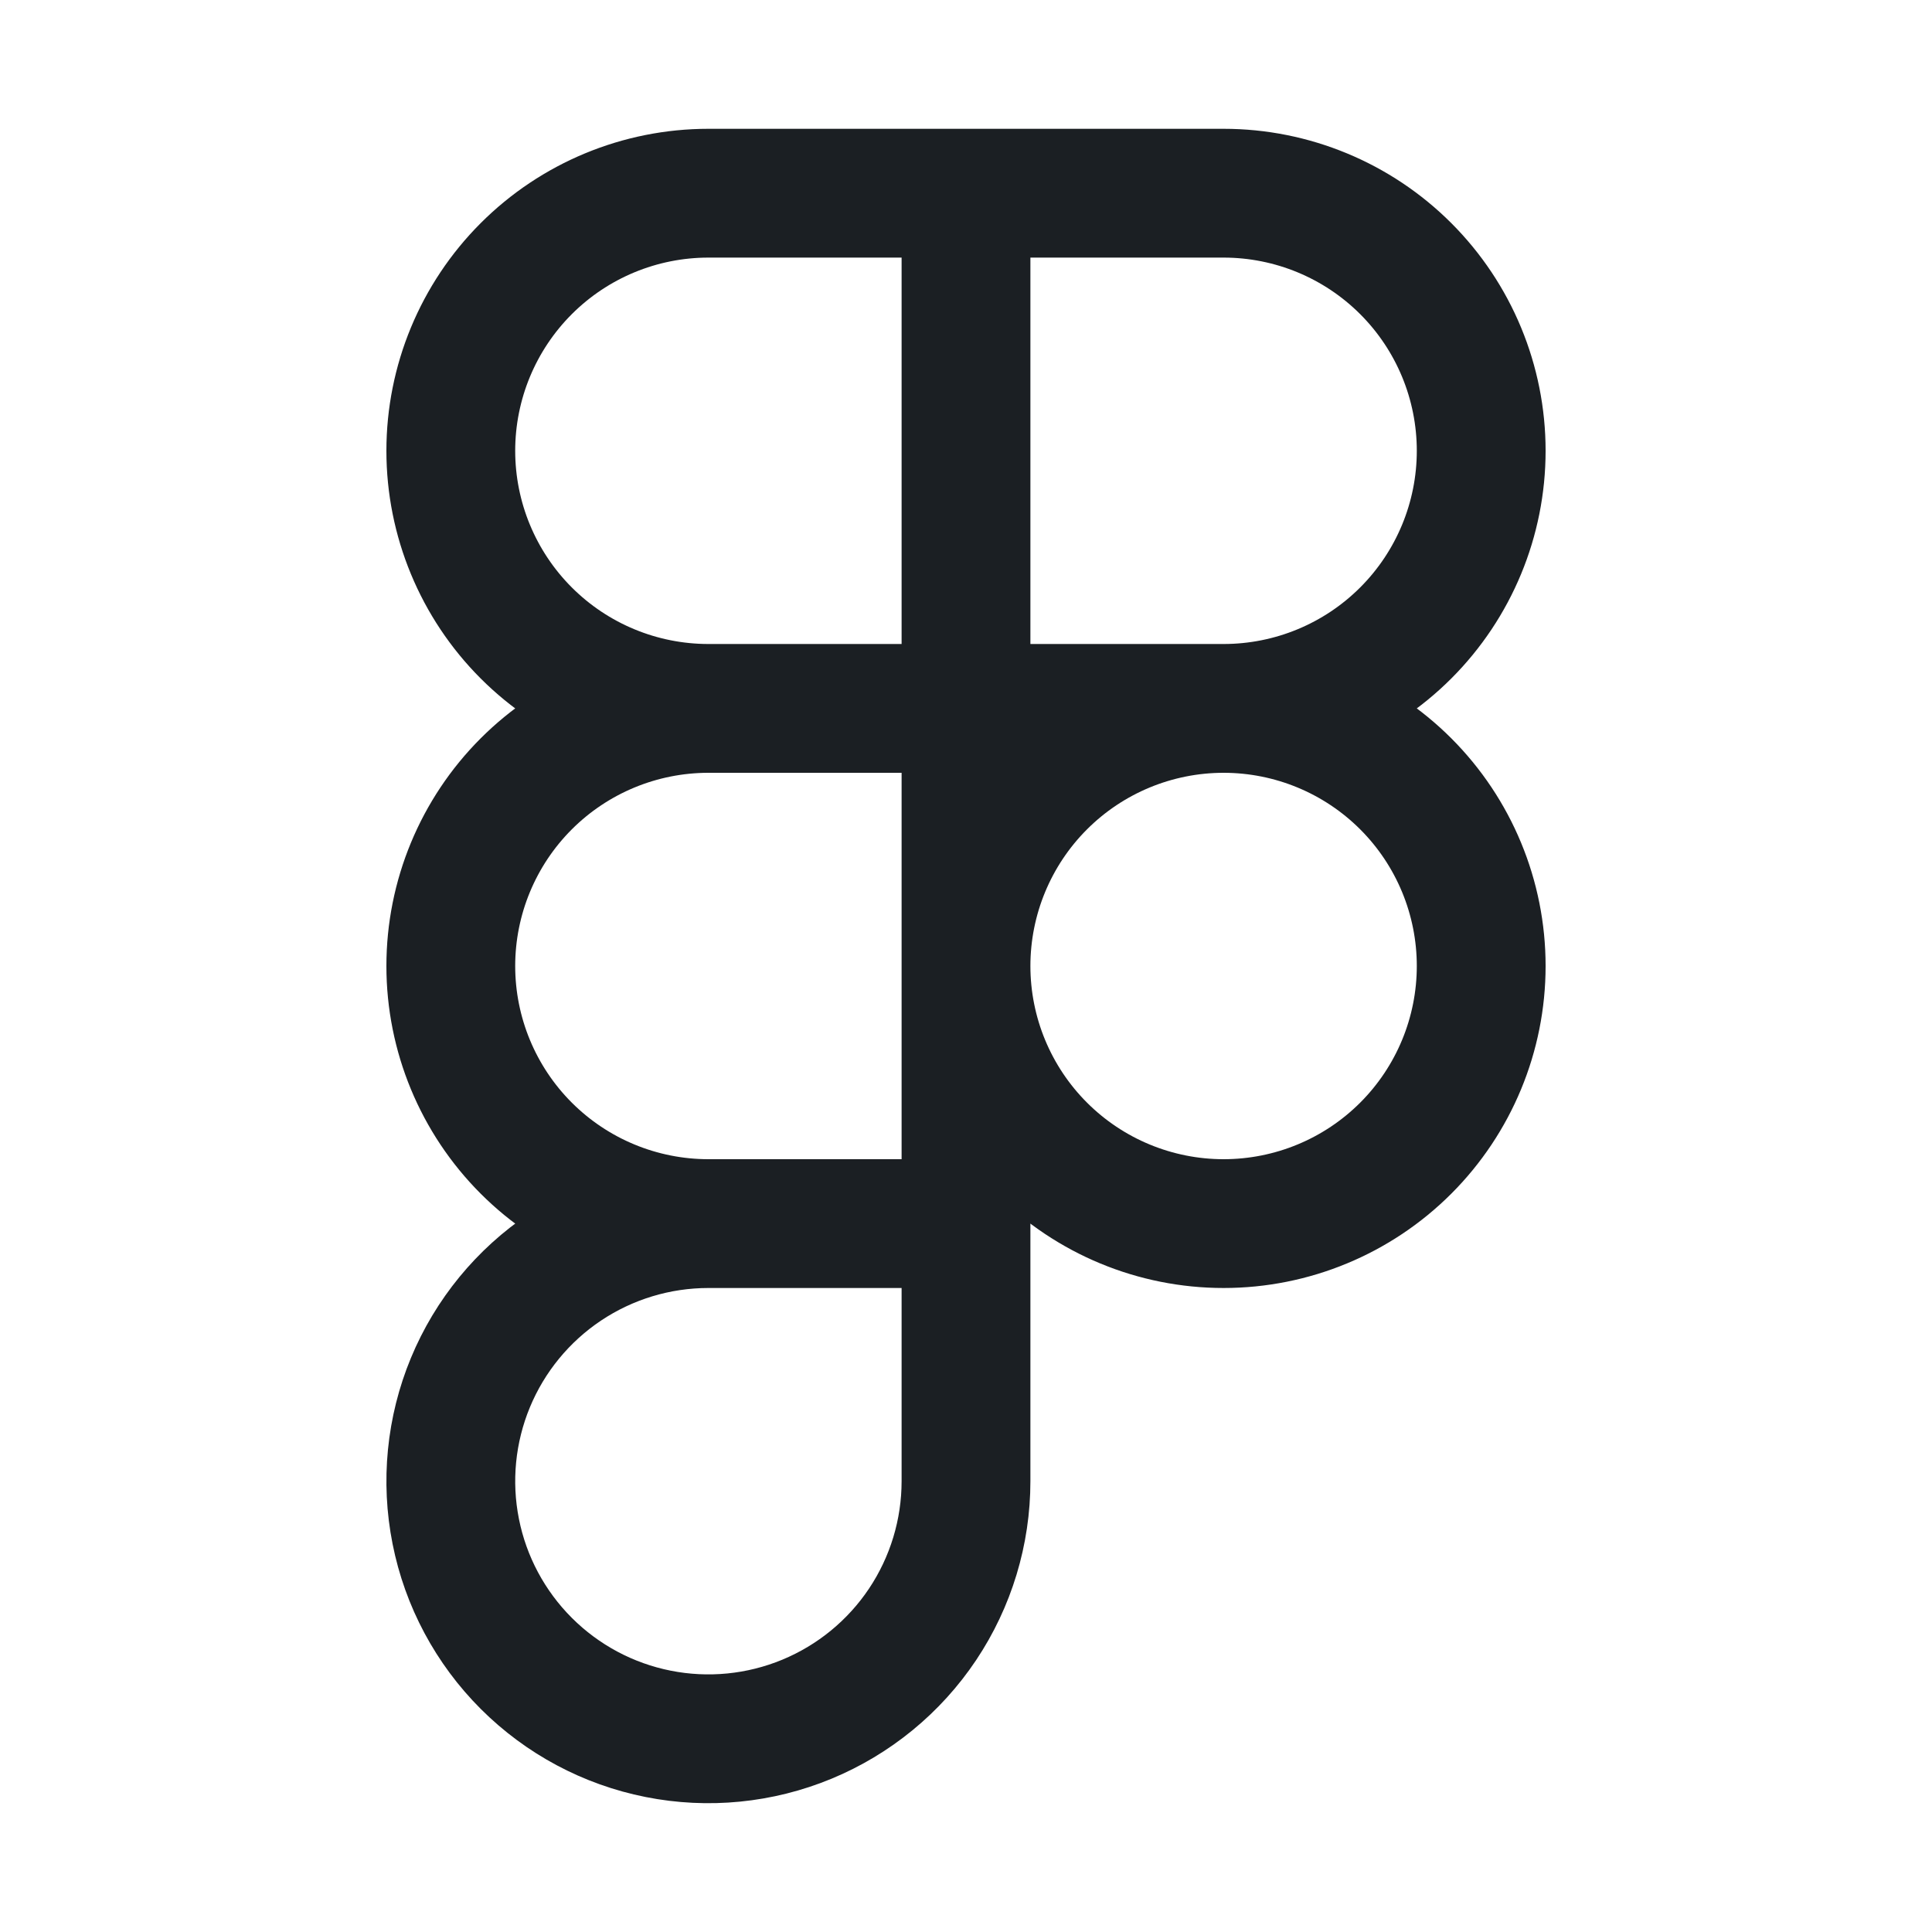 <svg width="60" height="60" viewBox="0 0 60 60" fill="none" xmlns="http://www.w3.org/2000/svg">
<path d="M30 4V38M30 38V46C30 47.582 29.531 49.129 28.652 50.445C27.773 51.76 26.523 52.785 25.061 53.391C23.6 53.996 21.991 54.155 20.439 53.846C18.887 53.538 17.462 52.776 16.343 51.657C15.224 50.538 14.462 49.113 14.154 47.561C13.845 46.009 14.004 44.4 14.609 42.938C15.214 41.477 16.24 40.227 17.555 39.348C18.871 38.469 20.418 38 22 38M30 38H22M22 38C19.878 38 17.843 37.157 16.343 35.657C14.843 34.157 14 32.122 14 30C14 27.878 14.843 25.843 16.343 24.343C17.843 22.843 19.878 22 22 22M22 22H30M22 22H38M22 22C19.878 22 17.843 21.157 16.343 19.657C14.843 18.157 14 16.122 14 14C14 11.878 14.843 9.843 16.343 8.343C17.843 6.843 19.878 6 22 6H38C40.122 6 42.157 6.843 43.657 8.343C45.157 9.843 46 11.878 46 14C46 16.122 45.157 18.157 43.657 19.657C42.157 21.157 40.122 22 38 22M38 22C40.122 22 42.157 22.843 43.657 24.343C45.157 25.843 46 27.878 46 30C46 32.122 45.157 34.157 43.657 35.657C42.157 37.157 40.122 38 38 38C35.878 38 33.843 37.157 32.343 35.657C30.843 34.157 30 32.122 30 30C30 27.878 30.843 25.843 32.343 24.343C33.843 22.843 35.878 22 38 22Z" stroke="#1B1F23" stroke-width="4"/>
</svg>
